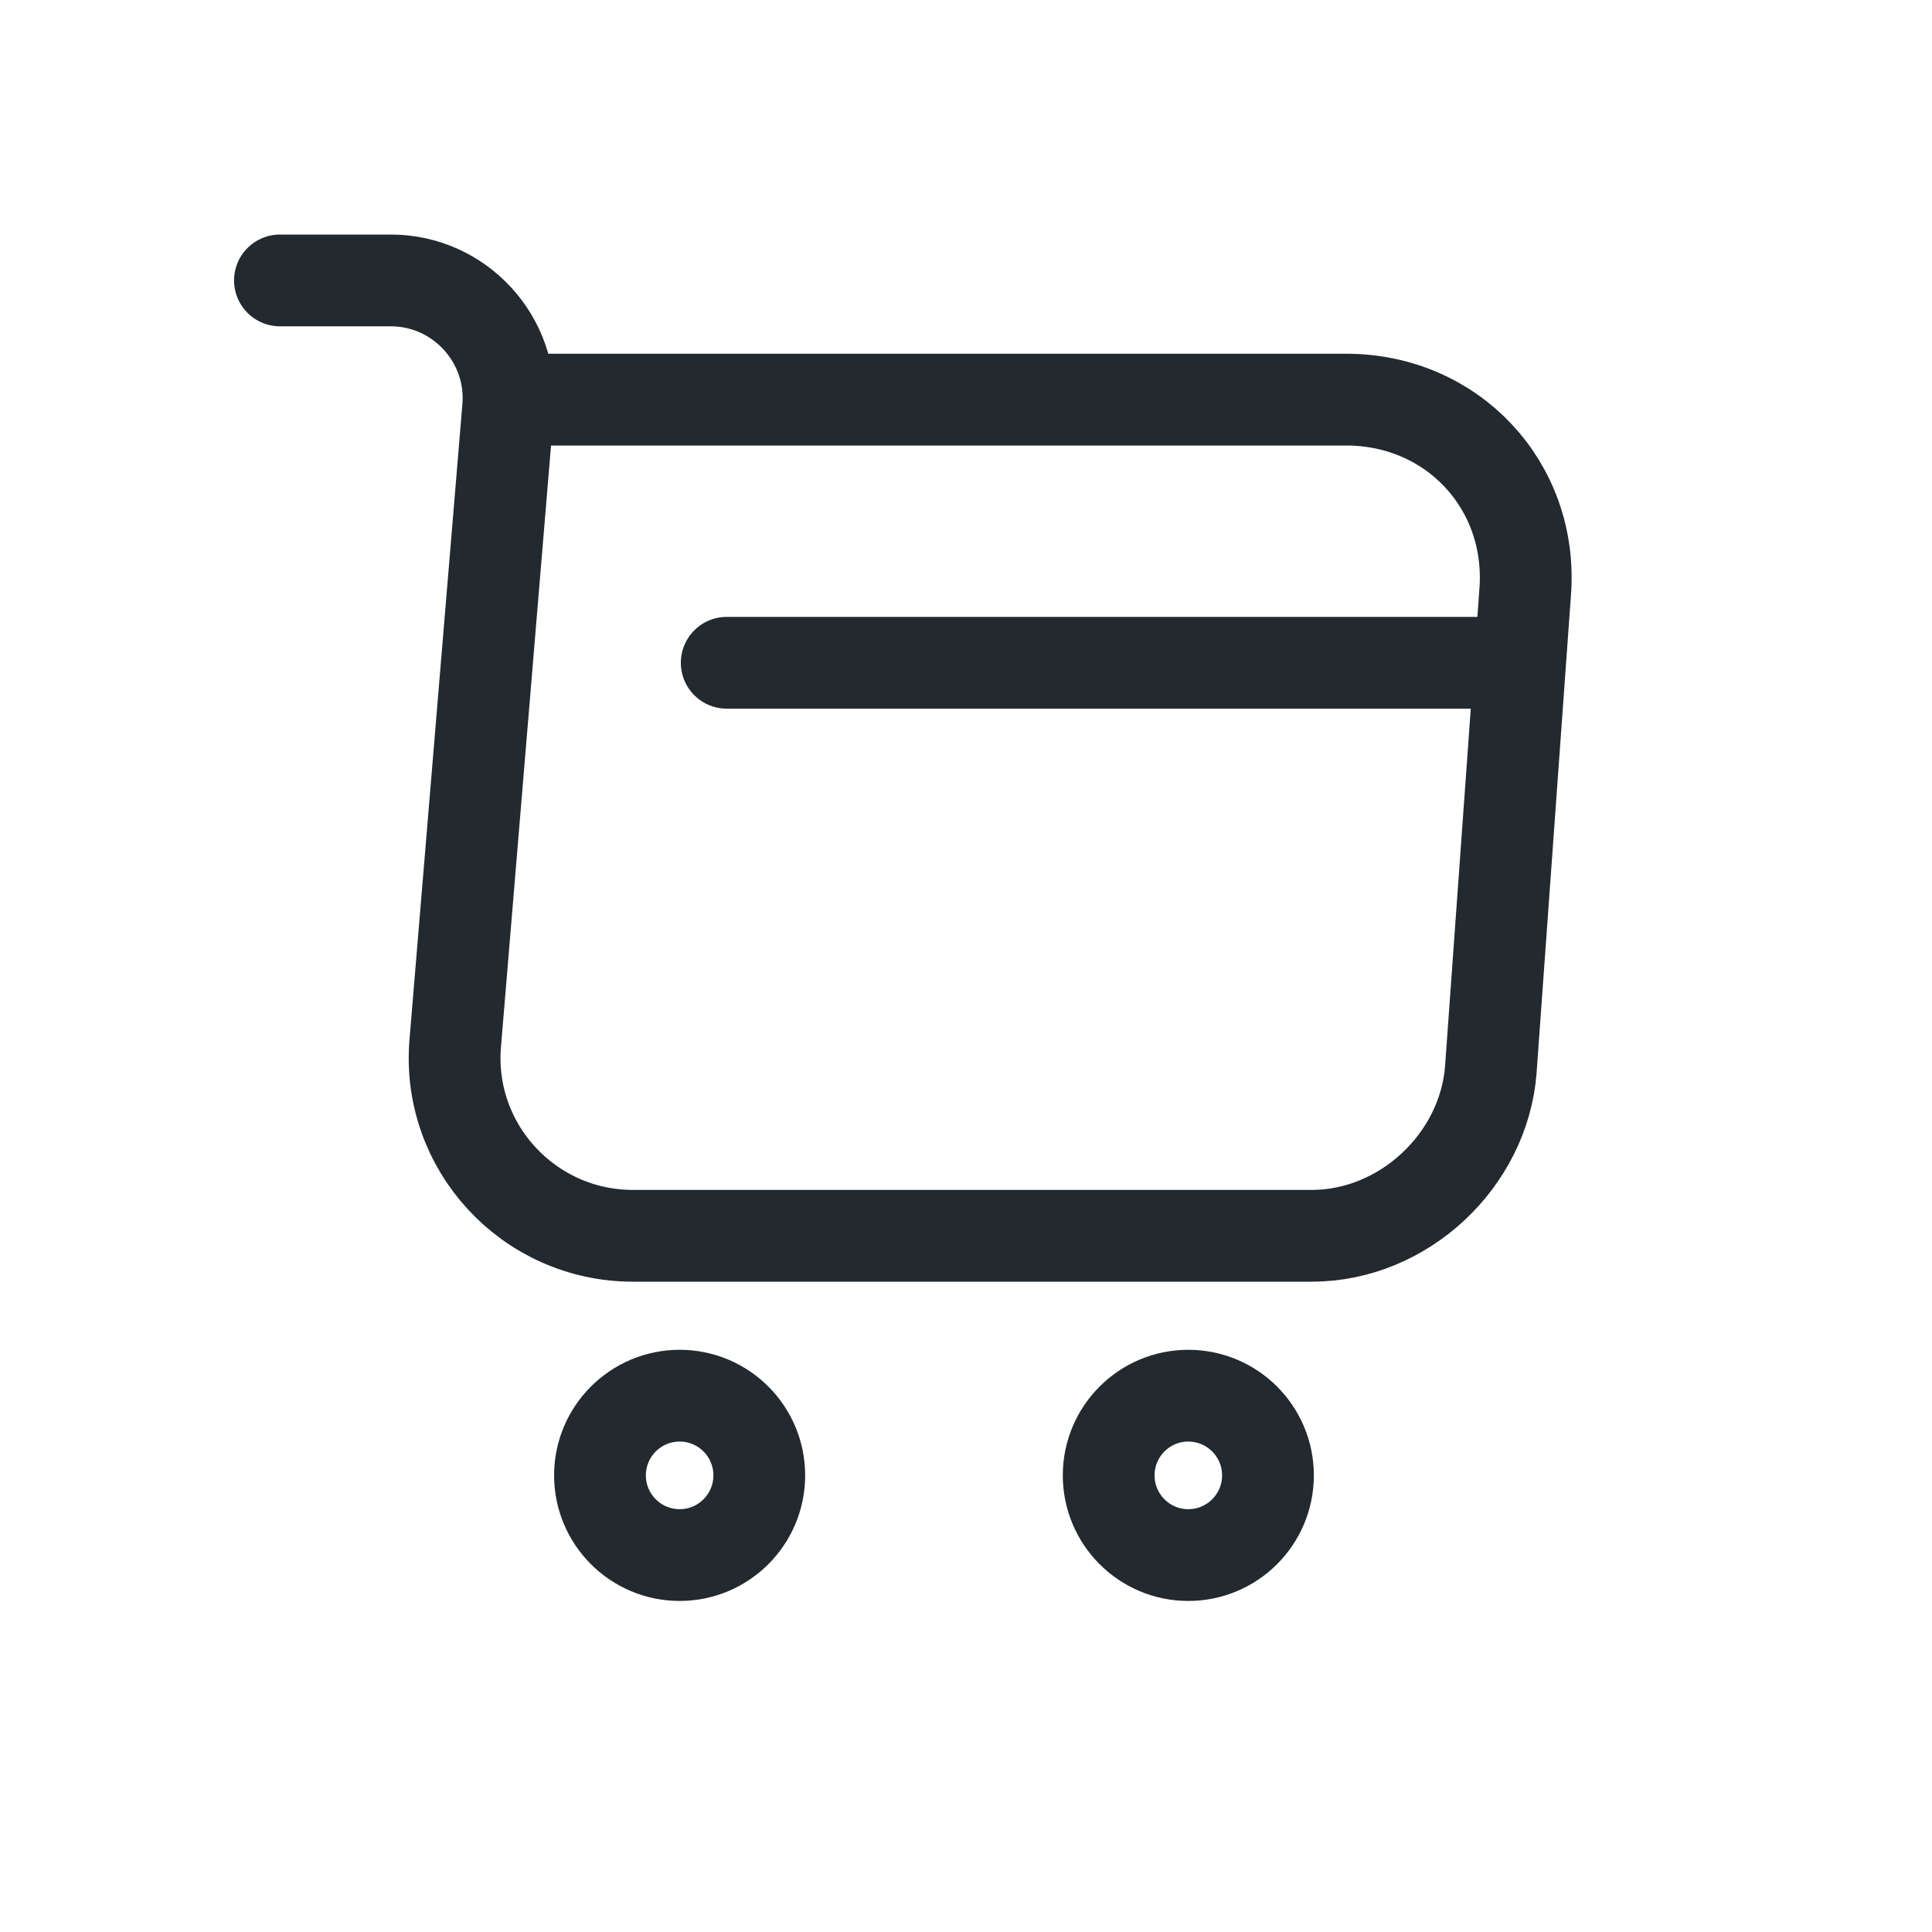 <svg width="20" height="20" viewBox="0 0 20 20" fill="none" xmlns="http://www.w3.org/2000/svg">
<path d="M2.898 2.903H4.046C4.759 2.903 5.32 3.517 5.26 4.223L4.713 10.794C4.62 11.869 5.471 12.793 6.553 12.793H13.579C14.529 12.793 15.361 12.014 15.433 11.071L15.789 6.123C15.869 5.028 15.037 4.137 13.936 4.137H5.419" stroke="#22292F" stroke-width="0.95" stroke-miterlimit="10" stroke-linecap="round" stroke-linejoin="round"/>
<path d="M12.301 16.098C12.757 16.098 13.126 15.728 13.126 15.273C13.126 14.818 12.757 14.448 12.301 14.448C11.846 14.448 11.477 14.818 11.477 15.273C11.477 15.728 11.846 16.098 12.301 16.098Z" stroke="#22292F" stroke-width="0.95" stroke-miterlimit="10" stroke-linecap="round" stroke-linejoin="round"/>
<path d="M7.036 16.098C7.491 16.098 7.86 15.728 7.86 15.273C7.86 14.818 7.491 14.448 7.036 14.448C6.58 14.448 6.211 14.818 6.211 15.273C6.211 15.728 6.58 16.098 7.036 16.098Z" stroke="#22292F" stroke-width="0.95" stroke-miterlimit="10" stroke-linecap="round" stroke-linejoin="round"/>
<path d="M7.523 6.861H15.44" stroke="#22292F" stroke-width="0.95" stroke-miterlimit="10" stroke-linecap="round" stroke-linejoin="round"/>
</svg>
